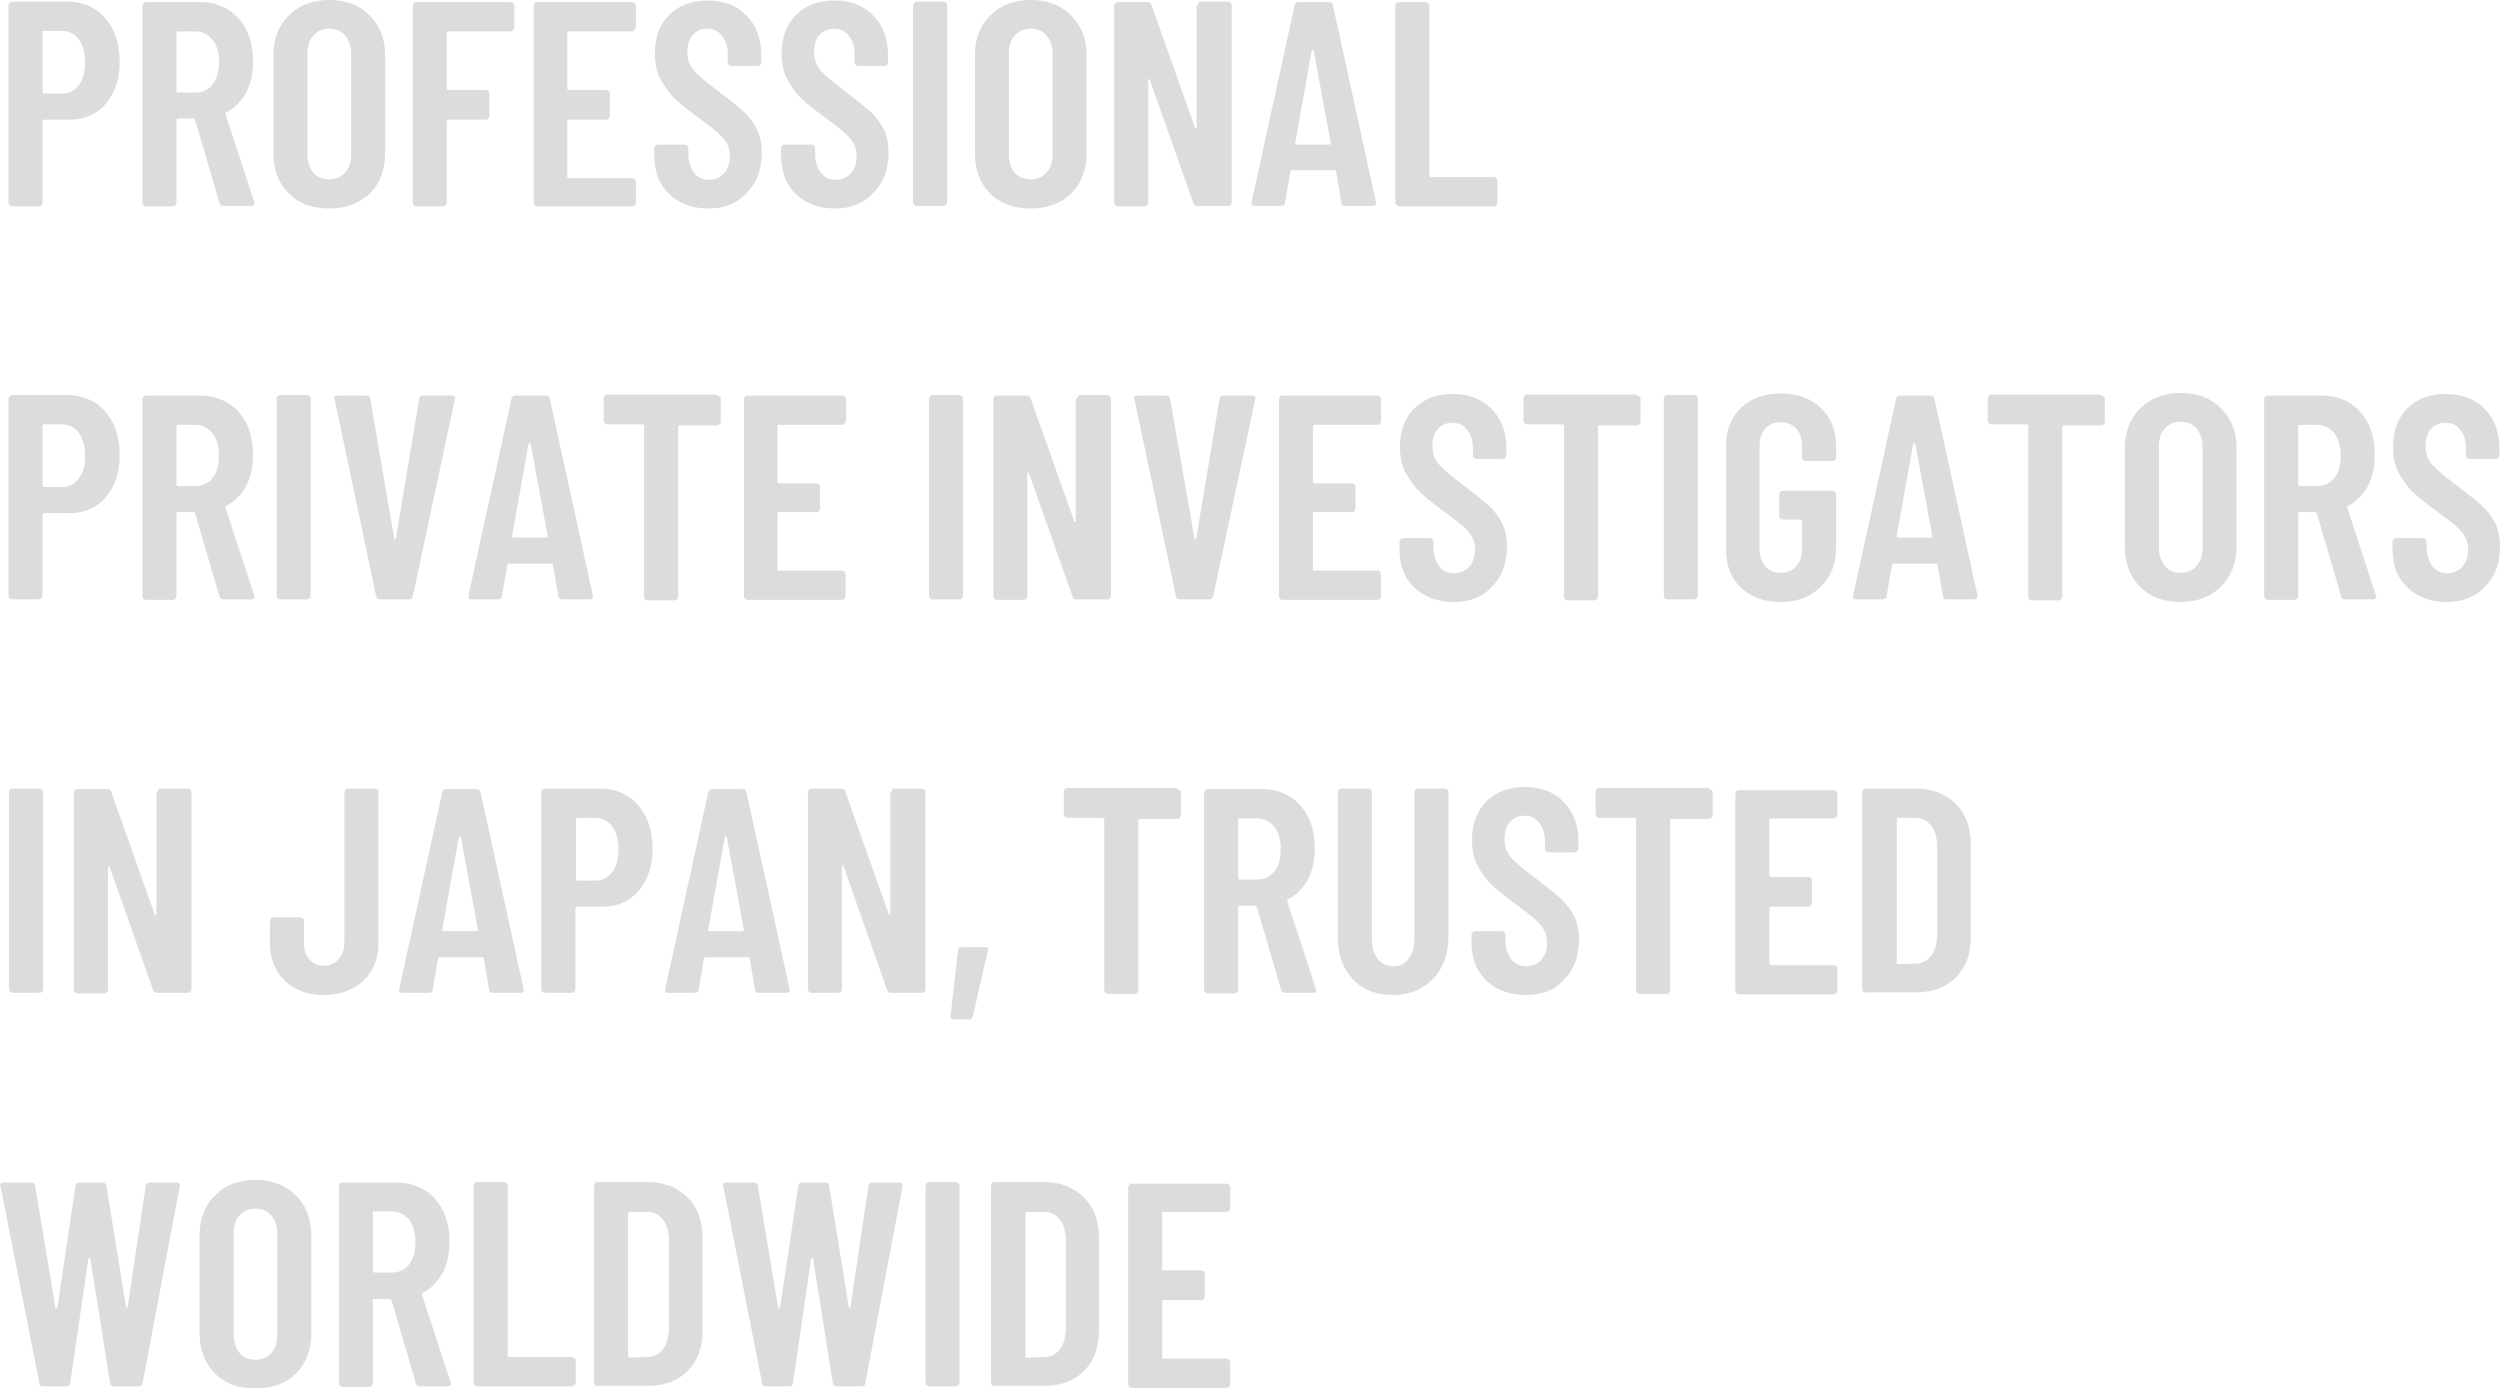<?xml version="1.0" encoding="UTF-8"?><svg id="_レイヤー_2" xmlns="http://www.w3.org/2000/svg" width="469.98" height="261.02" viewBox="0 0 469.98 261.02"><defs><style>.cls-1{fill:#dcdcdd;}</style></defs><g id="_レイヤー_1-2"><path class="cls-1" d="M12.7.3c1.9,0,3.6.5,5.1,1.4s2.6,2.3,3.5,4c.8,1.7,1.2,3.7,1.2,5.9,0,3.3-.9,5.9-2.6,7.9-1.7,2-4,3-6.9,3h-4.7c-.2,0-.3.1-.3.3v15.3c0,.2-.1.4-.2.5s-.3.2-.5.2H2.3c-.2,0-.3-.1-.5-.2-.1-.1-.2-.3-.2-.5V1c0-.2.1-.4.2-.5.1-.1.3-.2.5-.2h10.4ZM11.6,17.6c1.3,0,2.4-.5,3.2-1.6.8-1,1.2-2.4,1.2-4.2s-.4-3.3-1.2-4.4c-.8-1.1-1.9-1.6-3.2-1.6h-3.3c-.2,0-.3.1-.3.3v11.2c0,.2.1.3.3.3h3.3Z"/><path class="cls-1" d="M41.97,38.7c-.4,0-.6-.2-.7-.5l-4.6-15.7c-.1-.1-.2-.2-.3-.2h-2.9c-.2,0-.3.1-.3.3v15.5c0,.2-.1.4-.2.5s-.3.2-.5.2h-5c-.2,0-.4-.1-.5-.2s-.2-.3-.2-.5V1.1c0-.2.1-.3.2-.5s.3-.2.5-.2h10.3c1.9,0,3.6.5,5.1,1.4s2.6,2.2,3.5,3.9c.8,1.7,1.2,3.6,1.2,5.8s-.4,4.2-1.3,5.9c-.9,1.6-2.1,2.9-3.7,3.7-.1,0-.2.2-.2.3l5.4,16.5c0,.1.1.2.1.3,0,.3-.2.5-.6.5,0,0-5.3,0-5.3,0ZM33.47,5.9c-.2,0-.3.1-.3.3v10.9c0,.2.1.3.3.3h3.3c1.3,0,2.4-.5,3.2-1.5s1.2-2.4,1.2-4.2-.4-3.2-1.2-4.2-1.9-1.6-3.2-1.6c0,0-3.3,0-3.3,0Z"/><path class="cls-1" d="M61.91,39.2c-3.2,0-5.7-.9-7.6-2.8-1.9-1.9-2.9-4.4-2.9-7.6V10.4c0-3.1,1-5.7,2.9-7.5,1.9-1.9,4.4-2.9,7.6-2.9s5.7,1,7.6,2.9,2.9,4.4,2.9,7.5v18.4c0,3.1-1,5.7-2.9,7.6-2,1.8-4.5,2.8-7.6,2.8ZM61.91,33.7c1.2,0,2.2-.4,3-1.3s1.1-2,1.1-3.4V10.1c0-1.4-.4-2.5-1.1-3.4-.8-.9-1.8-1.3-3-1.3s-2.2.4-3,1.3c-.8.8-1.1,2-1.1,3.4v19c0,1.4.4,2.5,1.1,3.4.7.8,1.7,1.2,3,1.2Z"/><path class="cls-1" d="M96.69,5.2c0,.2-.1.3-.2.5-.1.1-.3.2-.5.2h-11.7c-.2,0-.3.1-.3.3v10.4c0,.2.1.3.3.3h7c.2,0,.3.1.5.2.1.1.2.3.2.5v4.2c0,.2-.1.3-.2.5-.1.1-.3.2-.5.2h-7c-.2,0-.3.1-.3.3v15.3c0,.2-.1.4-.2.5s-.3.2-.5.2h-5c-.2,0-.4-.1-.5-.2s-.2-.3-.2-.5V1.1c0-.2.1-.3.2-.5s.3-.2.5-.2h17.7c.2,0,.3.1.5.2.1.1.2.3.2.5,0,0,0,4.1,0,4.1Z"/><path class="cls-1" d="M119.44,5.2c0,.2-.1.3-.2.5-.1.1-.3.2-.5.2h-11.8c-.2,0-.3.1-.3.3v10.4c0,.2.1.3.3.3h7c.2,0,.3.1.5.2.2.1.2.3.2.5v4.2c0,.2-.1.3-.2.5s-.3.2-.5.2h-7c-.2,0-.3.1-.3.3v10.4c0,.2.1.3.3.3h11.9c.2,0,.3.1.5.2.1.1.2.3.2.5v3.9c0,.2-.1.4-.2.5s-.3.2-.5.2h-17.8c-.2,0-.4-.1-.5-.2s-.2-.3-.2-.5V1.1c0-.2.1-.3.2-.5s.3-.2.5-.2h17.8c.2,0,.3.1.5.2s.2.3.2.5v4.1h-.1Z"/><path class="cls-1" d="M133.21,39.2c-3,0-5.5-.9-7.4-2.7-1.9-1.8-2.8-4.2-2.8-7.2v-1.4c0-.2.1-.3.2-.5.1-.1.3-.2.5-.2h5c.2,0,.3.1.5.2.1.1.2.3.2.5v1.1c0,1.4.4,2.6,1.1,3.5s1.6,1.3,2.8,1.3c1.1,0,2-.4,2.8-1.2.7-.8,1.1-1.9,1.1-3.2,0-1-.2-1.8-.6-2.5s-1-1.3-1.7-2c-.7-.6-1.9-1.5-3.5-2.7-1.8-1.3-3.3-2.5-4.4-3.5s-2-2.3-2.8-3.7c-.8-1.4-1.1-3.1-1.1-5,0-3,.9-5.4,2.7-7.2,1.8-1.8,4.2-2.7,7.2-2.7s5.5.9,7.3,2.8c1.9,1.9,2.8,4.4,2.8,7.5v1.3c0,.2-.1.3-.2.5-.1.1-.3.2-.5.2h-4.9c-.2,0-.3-.1-.5-.2-.1-.1-.2-.3-.2-.5v-1.6c0-1.4-.4-2.6-1.1-3.4-.7-.9-1.6-1.3-2.8-1.3-1.1,0-2,.4-2.7,1.2s-1,1.9-1,3.2.4,2.4,1.1,3.3c.8.9,2.2,2.2,4.4,3.8,2.2,1.7,3.9,3,5,4s2,2.2,2.6,3.4c.6,1.2.9,2.7.9,4.4,0,3.1-.9,5.6-2.8,7.5-1.7,2-4.2,3-7.2,3Z"/><path class="cls-1" d="M157.04,39.2c-3,0-5.5-.9-7.4-2.7-1.9-1.8-2.8-4.2-2.8-7.2v-1.4c0-.2.1-.3.2-.5.1-.1.3-.2.5-.2h5c.2,0,.3.1.5.2.1.1.2.3.2.5v1.1c0,1.4.4,2.6,1.1,3.5s1.6,1.3,2.8,1.3c1.1,0,2-.4,2.8-1.2.7-.8,1.1-1.9,1.1-3.2,0-1-.2-1.8-.6-2.5s-1-1.3-1.7-2c-.7-.6-1.9-1.5-3.5-2.7-1.8-1.3-3.3-2.5-4.4-3.5s-2-2.3-2.8-3.7-1.1-3.1-1.1-5c0-3,.9-5.4,2.7-7.2,1.8-1.8,4.2-2.7,7.2-2.7s5.5.9,7.3,2.8c1.9,1.9,2.8,4.4,2.8,7.5v1.3c0,.2-.1.3-.2.5-.1.1-.3.2-.5.2h-4.9c-.2,0-.3-.1-.5-.2-.1-.1-.2-.3-.2-.5v-1.6c0-1.4-.4-2.6-1.1-3.4-.7-.9-1.6-1.3-2.8-1.3-1.1,0-2,.4-2.7,1.2s-1,1.9-1,3.2.4,2.4,1.1,3.3c.8.9,2.2,2.2,4.4,3.8,2.2,1.7,3.9,3,5,4s2,2.2,2.6,3.4c.6,1.2.9,2.7.9,4.4,0,3.1-.9,5.6-2.8,7.5-1.8,2-4.2,3-7.2,3Z"/><path class="cls-1" d="M172.36,38.7c-.2,0-.4-.1-.5-.2s-.2-.3-.2-.5V1c0-.2.1-.3.2-.5s.3-.2.5-.2h5c.2,0,.4.1.5.2s.2.3.2.5v37c0,.2-.1.4-.2.5s-.3.2-.5.2h-5Z"/><path class="cls-1" d="M193.77,39.2c-3.2,0-5.7-.9-7.6-2.8s-2.9-4.4-2.9-7.6V10.4c0-3.1,1-5.7,2.9-7.5,1.9-1.9,4.4-2.9,7.6-2.9s5.7,1,7.6,2.9,2.9,4.4,2.9,7.5v18.4c0,3.1-1,5.7-2.9,7.6-1.9,1.8-4.4,2.8-7.6,2.8ZM193.77,33.7c1.2,0,2.2-.4,3-1.3s1.1-2,1.1-3.4V10.1c0-1.4-.4-2.5-1.1-3.4-.8-.9-1.8-1.3-3-1.3s-2.2.4-3,1.3c-.8.8-1.1,2-1.1,3.4v19c0,1.4.4,2.5,1.1,3.4.8.8,1.8,1.2,3,1.2Z"/><path class="cls-1" d="M225.15,1c0-.2.1-.3.2-.5s.3-.2.5-.2h5c.2,0,.4.1.5.2s.2.3.2.5v37c0,.2-.1.4-.2.5s-.3.2-.5.2h-5.8c-.4,0-.6-.2-.7-.5l-8.2-23.2c0-.1-.1-.2-.2-.1-.1,0-.1.1-.1.2v23c0,.2-.1.4-.2.5s-.3.2-.5.2h-5c-.2,0-.4-.1-.5-.2s-.2-.3-.2-.5V1.1c0-.2.1-.3.2-.5s.3-.2.5-.2h5.6c.4,0,.6.2.7.5l8.2,23.1c0,.1.1.2.2.1.1,0,.1-.1.1-.2V1h.2Z"/><path class="cls-1" d="M252.88,38.7c-.4,0-.7-.2-.7-.6l-1-5.8c0-.2-.1-.3-.3-.3h-8c-.2,0-.3.1-.3.3l-1,5.8c0,.4-.3.6-.7.6h-5c-.5,0-.7-.2-.6-.7L243.38,1c.1-.4.3-.6.7-.6h5.8c.4,0,.6.2.7.6l8.1,37v.2c0,.3-.2.5-.6.5h-5.2ZM243.48,26.9c0,.2.1.3.3.3h6.1c.2,0,.3-.1.3-.3l-3.2-17.3c0-.1-.1-.2-.2-.2s-.1.1-.2.2l-3.1,17.3Z"/><path class="cls-1" d="M263.01,38.7c-.2,0-.4-.1-.5-.2s-.2-.2-.2-.4V1.1c0-.2.1-.3.2-.5s.3-.2.5-.2h5c.2,0,.4.1.5.2s.2.3.2.5v31.9c0,.2.1.3.3.3h11.8c.2,0,.3.1.5.2.1.1.2.3.2.5v4.1c0,.2-.1.4-.2.5s-.3.2-.5.2h-17.8v-.1Z"/><path class="cls-1" d="M12.7,74.27c1.9,0,3.6.5,5.1,1.4s2.6,2.3,3.5,4c.8,1.7,1.2,3.7,1.2,5.9,0,3.3-.9,5.9-2.6,7.9-1.7,2-4,3-6.9,3h-4.7c-.2,0-.3.1-.3.3v15.2c0,.2-.1.4-.2.5s-.3.2-.5.2H2.3c-.2,0-.3-.1-.5-.2-.1-.1-.2-.3-.2-.5v-37c0-.2.1-.4.2-.5.1-.1.3-.2.5-.2,0,0,10.4,0,10.4,0ZM11.6,91.57c1.3,0,2.4-.5,3.2-1.6.8-1,1.2-2.4,1.2-4.2s-.4-3.3-1.2-4.4-1.9-1.6-3.2-1.6h-3.3c-.2,0-.3.1-.3.3v11.2c0,.2.1.3.3.3,0,0,3.3,0,3.3,0Z"/><path class="cls-1" d="M41.97,112.67c-.4,0-.6-.2-.7-.5l-4.6-15.7c-.1-.1-.2-.2-.3-.2h-2.9c-.2,0-.3.1-.3.3v15.5c0,.2-.1.4-.2.5s-.3.2-.5.2h-5c-.2,0-.4-.1-.5-.2s-.2-.3-.2-.5v-37c0-.2.1-.3.2-.5s.3-.2.5-.2h10.3c1.9,0,3.6.5,5.1,1.4s2.6,2.2,3.5,3.9c.8,1.7,1.2,3.6,1.2,5.8s-.4,4.2-1.3,5.9c-.9,1.6-2.1,2.9-3.7,3.7-.1,0-.2.2-.2.3l5.4,16.5c0,.1.1.2.1.3,0,.3-.2.5-.6.5h-5.3ZM33.47,79.87c-.2,0-.3.1-.3.3v10.9c0,.2.1.3.3.3h3.3c1.3,0,2.4-.5,3.2-1.5s1.2-2.4,1.2-4.2-.4-3.2-1.2-4.2-1.9-1.6-3.2-1.6h-3.3Z"/><path class="cls-1" d="M52.71,112.67c-.2,0-.4-.1-.5-.2s-.2-.3-.2-.5v-37c0-.2.1-.3.2-.5s.3-.2.5-.2h5c.2,0,.4.1.5.2s.2.3.2.5v37c0,.2-.1.4-.2.5s-.3.2-.5.2h-5Z"/><path class="cls-1" d="M71.41,112.67c-.4,0-.6-.2-.7-.6l-7.8-37-.1-.2c0-.3.2-.5.6-.5h5.5c.4,0,.7.2.7.6l4.5,26.3c0,.1.1.2.1.2.1,0,.1-.1.2-.2l4.4-26.3c0-.4.3-.6.7-.6h5.4c.5,0,.7.2.6.7l-7.9,37c-.1.4-.3.6-.7.6,0,0-5.5,0-5.5,0Z"/><path class="cls-1" d="M105.66,112.67c-.4,0-.7-.2-.7-.6l-1-5.8c0-.2-.1-.3-.3-.3h-8c-.2,0-.3.1-.3.3l-1,5.8c0,.4-.3.6-.7.6h-5c-.5,0-.7-.2-.6-.7l8.1-37c.1-.4.3-.6.7-.6h5.8c.4,0,.6.2.7.6l8.1,37v.2c0,.3-.2.5-.6.5h-5.2ZM96.26,100.77c0,.2.1.3.3.3h6.1c.2,0,.3-.1.3-.3l-3.2-17.3c0-.1-.1-.2-.2-.2s-.1.1-.2.2l-3.1,17.3Z"/><path class="cls-1" d="M134.79,74.37c.2,0,.3.1.5.2s.2.3.2.5v4.2c0,.2-.1.3-.2.5-.1.1-.3.2-.5.2h-7c-.2,0-.3.1-.3.3v31.9c0,.2-.1.4-.2.5s-.3.2-.5.2h-5c-.2,0-.3-.1-.5-.2s-.2-.3-.2-.5v-32.1c0-.2-.1-.3-.3-.3h-6.6c-.2,0-.3-.1-.5-.2-.1-.1-.2-.3-.2-.5v-4.2c0-.2.1-.3.2-.5s.3-.2.5-.2h20.6v.2Z"/><path class="cls-1" d="M158.96,79.17c0,.2-.1.3-.2.5-.1.1-.3.2-.5.2h-11.8c-.2,0-.3.1-.3.3v10.4c0,.2.1.3.3.3h7c.2,0,.3.1.5.2s.2.3.2.5v4c0,.2-.1.3-.2.5s-.3.2-.5.2h-7c-.2,0-.3.1-.3.3v10.4c0,.2.1.3.3.3h11.8c.2,0,.3.1.5.2.1.1.2.3.2.5v4.1c0,.2-.1.4-.2.5s-.3.2-.5.2h-17.7c-.2,0-.4-.1-.5-.2s-.2-.3-.2-.5v-37c0-.2.1-.3.2-.5s.3-.2.5-.2h17.8c.2,0,.3.1.5.2s.2.3.2.5v4.1h-.1Z"/><path class="cls-1" d="M175.34,112.67c-.2,0-.4-.1-.5-.2s-.2-.3-.2-.5v-37c0-.2.1-.3.2-.5s.3-.2.5-.2h5c.2,0,.4.1.5.2s.2.3.2.5v37c0,.2-.1.4-.2.5s-.3.2-.5.2h-5Z"/><path class="cls-1" d="M202.44,74.97c0-.2.1-.3.2-.5s.3-.2.5-.2h5c.2,0,.4.1.5.2s.2.3.2.5v37c0,.2-.1.4-.2.5s-.3.2-.5.2h-5.8c-.4,0-.6-.2-.7-.5l-8.2-23.2c0-.1-.1-.2-.2-.1-.1,0-.1.1-.1.2v23c0,.2-.1.4-.2.5s-.3.2-.5.2h-5c-.2,0-.4-.1-.5-.2s-.2-.3-.2-.5v-37c0-.2.1-.3.2-.5s.3-.2.5-.2h5.6c.4,0,.6.2.7.5l8.2,23.1c0,.1.1.2.2.1.1,0,.1-.1.1-.2v-22.9h.2Z"/><path class="cls-1" d="M221.77,112.67c-.4,0-.6-.2-.7-.6l-7.8-37-.1-.2c0-.3.2-.5.6-.5h5.5c.4,0,.7.2.7.6l4.6,26.3c0,.1.1.2.1.2.1,0,.1-.1.2-.2l4.4-26.3c0-.4.3-.6.7-.6h5.4c.5,0,.7.2.6.7l-7.9,37c-.1.4-.3.6-.7.6,0,0-5.6,0-5.6,0Z"/><path class="cls-1" d="M259.62,79.17c0,.2-.1.3-.2.5-.1.1-.3.2-.5.2h-11.8c-.2,0-.3.1-.3.3v10.4c0,.2.1.3.3.3h7c.2,0,.3.1.5.2s.2.3.2.5v4c0,.2-.1.3-.2.5s-.3.2-.5.2h-7c-.2,0-.3.1-.3.3v10.4c0,.2.1.3.3.3h11.8c.2,0,.3.1.5.2.1.1.2.3.2.5v4.1c0,.2-.1.4-.2.5s-.3.2-.5.2h-17.8c-.2,0-.4-.1-.5-.2s-.2-.3-.2-.5v-37c0-.2.1-.3.2-.5s.3-.2.5-.2h17.8c.2,0,.3.1.5.2s.2.3.2.5v4.1Z"/><path class="cls-1" d="M273.29,113.17c-3,0-5.5-.9-7.4-2.7-1.9-1.8-2.8-4.2-2.8-7.2v-1.4c0-.2.1-.3.2-.5.1-.1.3-.2.5-.2h5c.2,0,.3.1.5.2.1.1.2.3.2.5v1.1c0,1.4.4,2.6,1.1,3.5s1.6,1.3,2.8,1.3c1.1,0,2-.4,2.8-1.2.7-.8,1.1-1.9,1.1-3.2,0-1-.2-1.8-.6-2.5s-1-1.3-1.7-2c-.7-.6-1.9-1.5-3.5-2.7-1.8-1.3-3.3-2.5-4.4-3.5s-2-2.3-2.8-3.7c-.8-1.4-1.1-3.1-1.1-5,0-3,.9-5.4,2.7-7.2s4.2-2.7,7.2-2.7,5.5.9,7.3,2.8c1.9,1.9,2.8,4.4,2.8,7.5v1.2c0,.2-.1.3-.2.5-.1.1-.3.2-.5.2h-4.9c-.2,0-.3-.1-.5-.2-.1-.1-.2-.3-.2-.5v-1.4c0-1.4-.4-2.6-1.1-3.4-.7-.9-1.6-1.3-2.8-1.3-1.1,0-2,.4-2.7,1.2-.7.8-1,1.9-1,3.2s.4,2.4,1.1,3.3c.8.9,2.2,2.2,4.4,3.8,2.2,1.7,3.9,3,5,4s2,2.2,2.6,3.4c.6,1.2.9,2.7.9,4.4,0,3.1-.9,5.6-2.8,7.5-1.7,1.9-4.1,2.9-7.2,2.9Z"/><path class="cls-1" d="M307.71,74.37c.2,0,.3.1.5.2s.2.3.2.5v4.2c0,.2-.1.3-.2.5-.1.1-.3.2-.5.2h-7c-.2,0-.3.1-.3.3v31.9c0,.2-.1.4-.2.5s-.3.2-.5.2h-5c-.2,0-.3-.1-.5-.2s-.2-.3-.2-.5v-32.1c0-.2-.1-.3-.3-.3h-6.6c-.2,0-.3-.1-.5-.2-.1-.1-.2-.3-.2-.5v-4.2c0-.2.1-.3.2-.5s.3-.2.5-.2h20.6v.2Z"/><path class="cls-1" d="M313.48,112.67c-.2,0-.4-.1-.5-.2s-.2-.3-.2-.5v-37c0-.2.1-.3.2-.5s.3-.2.5-.2h5c.2,0,.4.1.5.2s.2.3.2.5v37c0,.2-.1.4-.2.5s-.3.2-.5.2h-5Z"/><path class="cls-1" d="M334.78,113.17c-3.1,0-5.6-.9-7.5-2.7-1.9-1.8-2.8-4.2-2.8-7.2v-19.4c0-3,.9-5.4,2.8-7.2,1.9-1.8,4.4-2.7,7.5-2.7s5.6.9,7.5,2.7c1.9,1.8,2.9,4.2,2.9,7.2v2.1c0,.2-.1.3-.2.5s-.3.2-.5.2h-5c-.2,0-.3-.1-.5-.2-.1-.1-.2-.3-.2-.5v-2.2c0-1.3-.4-2.4-1.1-3.2-.8-.8-1.7-1.2-2.9-1.2s-2.2.4-2.9,1.2c-.7.8-1.1,1.8-1.1,3.2v19.5c0,1.3.4,2.4,1.1,3.2.7.8,1.7,1.2,2.9,1.2s2.2-.4,2.9-1.2c.7-.8,1.1-1.9,1.1-3.2v-5.3c0-.2-.1-.3-.3-.3h-3.3c-.2,0-.3-.1-.5-.2-.1-.1-.2-.3-.2-.5v-4c0-.2.1-.3.2-.5.1-.1.3-.2.5-.2h9.3c.2,0,.3.1.5.2.1.1.2.3.2.5v10.1c0,3-1,5.4-2.9,7.2-1.9,2-4.5,2.9-7.5,2.9Z"/><path class="cls-1" d="M365.96,112.67c-.4,0-.7-.2-.7-.6l-1-5.8c0-.2-.1-.3-.3-.3h-8c-.2,0-.3.1-.3.3l-1,5.8c0,.4-.3.6-.7.6h-5c-.5,0-.7-.2-.6-.7l8.1-37c.1-.4.3-.6.7-.6h5.8c.4,0,.6.2.7.6l8.1,37v.2c0,.3-.2.5-.6.5h-5.2ZM356.56,100.77c0,.2.1.3.3.3h6.1c.2,0,.3-.1.3-.3l-3.2-17.3c0-.1-.1-.2-.2-.2s-.1.1-.2.2l-3.1,17.3Z"/><path class="cls-1" d="M394.99,74.37c.2,0,.3.1.5.2s.2.3.2.5v4.2c0,.2-.1.3-.2.5-.1.1-.3.2-.5.2h-7c-.2,0-.3.1-.3.3v31.9c0,.2-.1.4-.2.5-.1.1-.3.2-.5.2h-5c-.2,0-.3-.1-.5-.2s-.2-.3-.2-.5v-32.1c0-.2-.1-.3-.3-.3h-6.6c-.2,0-.3-.1-.5-.2-.1-.1-.2-.3-.2-.5v-4.2c0-.2.1-.3.2-.5s.3-.2.5-.2h20.6v.2Z"/><path class="cls-1" d="M409.96,113.17c-3.2,0-5.7-.9-7.6-2.8-1.9-1.9-2.9-4.4-2.9-7.6v-18.5c0-3.1,1-5.7,2.9-7.5,1.9-1.9,4.4-2.9,7.6-2.9s5.7,1,7.6,2.9c1.9,1.9,2.9,4.4,2.9,7.5v18.4c0,3.1-1,5.7-2.9,7.6-2,1.9-4.5,2.9-7.6,2.9ZM409.96,107.67c1.2,0,2.2-.4,3-1.3s1.1-2,1.1-3.4v-19c0-1.4-.4-2.5-1.1-3.4-.8-.9-1.8-1.3-3-1.3s-2.2.4-3,1.3c-.8.8-1.1,2-1.1,3.4v19c0,1.4.4,2.5,1.1,3.4.7.9,1.7,1.3,3,1.3Z"/><path class="cls-1" d="M440.84,112.67c-.4,0-.6-.2-.7-.5l-4.6-15.7c-.1-.1-.2-.2-.3-.2h-2.9c-.2,0-.3.1-.3.3v15.5c0,.2-.1.4-.2.5s-.3.2-.5.2h-5c-.2,0-.4-.1-.5-.2s-.2-.3-.2-.5v-37c0-.2.1-.3.2-.5s.3-.2.5-.2h10.3c1.9,0,3.6.5,5.1,1.4s2.6,2.2,3.5,3.9c.8,1.7,1.2,3.6,1.2,5.8s-.4,4.2-1.3,5.9c-.9,1.6-2.1,2.9-3.7,3.7-.1,0-.2.2-.2.3l5.4,16.5c0,.1.1.2.1.3,0,.3-.2.5-.6.5h-5.3ZM432.34,79.87c-.2,0-.3.1-.3.3v10.9c0,.2.1.3.3.3h3.3c1.3,0,2.4-.5,3.2-1.5s1.2-2.4,1.2-4.2-.4-3.2-1.2-4.2-1.9-1.6-3.2-1.6h-3.3Z"/><path class="cls-1" d="M459.98,113.17c-3,0-5.5-.9-7.4-2.7-1.9-1.8-2.8-4.2-2.8-7.2v-1.4c0-.2.1-.3.2-.5.1-.1.3-.2.5-.2h5c.2,0,.3.1.5.2.1.1.2.3.2.5v1.1c0,1.4.4,2.6,1.1,3.5.7.9,1.6,1.3,2.8,1.3,1.1,0,2-.4,2.8-1.2.7-.8,1.1-1.9,1.1-3.2,0-1-.2-1.8-.6-2.5-.4-.7-1-1.3-1.7-2-.7-.6-1.9-1.5-3.5-2.7-1.8-1.3-3.3-2.5-4.4-3.5-1.1-1-2-2.3-2.8-3.7-.8-1.4-1.1-3.1-1.1-5,0-3,.9-5.4,2.7-7.2,1.8-1.8,4.2-2.7,7.2-2.7s5.5.9,7.3,2.8c1.9,1.9,2.8,4.4,2.8,7.5v1.2c0,.2-.1.3-.2.5-.1.1-.3.2-.5.2h-4.9c-.2,0-.3-.1-.5-.2-.1-.1-.2-.3-.2-.5v-1.4c0-1.4-.4-2.6-1.1-3.4-.7-.9-1.6-1.3-2.8-1.3-1.1,0-2,.4-2.7,1.2-.7.8-1,1.9-1,3.2s.4,2.4,1.1,3.3c.8.9,2.2,2.2,4.4,3.8,2.2,1.7,3.9,3,5,4s2,2.2,2.6,3.4c.6,1.2.9,2.7.9,4.4,0,3.1-.9,5.6-2.8,7.5-1.7,1.9-4.2,2.9-7.2,2.9Z"/><path class="cls-1" d="M2.4,186.65c-.2,0-.4-.1-.5-.2s-.2-.3-.2-.5v-37c0-.2.1-.3.2-.5s.3-.2.5-.2h5c.2,0,.4.1.5.2s.2.3.2.5v37c0,.2-.1.4-.2.5s-.3.2-.5.2H2.4Z"/><path class="cls-1" d="M29.6,148.95c0-.2.1-.3.2-.5s.3-.2.5-.2h5c.2,0,.4.1.5.2s.2.3.2.5v37c0,.2-.1.4-.2.5s-.3.2-.5.2h-5.8c-.4,0-.6-.2-.7-.5l-8.2-23.2c0-.1-.1-.2-.2-.1-.1,0-.1.1-.1.2v23c0,.2-.1.4-.2.5s-.3.2-.5.2h-5c-.2,0-.4-.1-.5-.2s-.2-.3-.2-.5v-37c0-.2.1-.3.2-.5s.3-.2.5-.2h5.6c.4,0,.6.2.7.5l8.2,23.1c0,.1.1.2.2.1.1,0,.1-.1.1-.2v-22.9h.2Z"/><path class="cls-1" d="M60.84,187.05c-3,0-5.5-.9-7.3-2.7-1.9-1.8-2.8-4.2-2.8-7.2v-4c0-.2.1-.4.2-.5s.3-.2.5-.2h5c.2,0,.3.1.5.2.1.1.2.3.2.5v4.1c0,1.3.3,2.3,1,3.1.7.8,1.6,1.2,2.7,1.2s2.1-.4,2.8-1.2c.7-.8,1.1-1.8,1.1-3.1v-28.3c0-.2.1-.3.2-.5s.3-.2.5-.2h5c.2,0,.3.1.5.2s.2.3.2.5v28.2c0,3-.9,5.4-2.8,7.2-2,1.8-4.4,2.7-7.5,2.7Z"/><path class="cls-1" d="M92.64,186.65c-.4,0-.7-.2-.7-.6l-1-5.8c0-.2-.1-.3-.3-.3h-8c-.2,0-.3.1-.3.3l-1,5.8c0,.4-.3.6-.7.6h-5c-.5,0-.7-.2-.6-.7l8.1-37c.1-.4.3-.6.7-.6h5.8c.4,0,.6.2.7.6l8.1,37v.2c0,.3-.2.5-.6.5h-5.2ZM83.14,174.75c0,.2.1.3.3.3h6.1c.2,0,.3-.1.3-.3l-3.2-17.3c0-.1-.1-.2-.2-.2s-.1.1-.2.2l-3.1,17.3Z"/><path class="cls-1" d="M112.87,148.25c1.9,0,3.6.5,5.1,1.4s2.6,2.3,3.5,4c.8,1.7,1.2,3.7,1.2,5.9,0,3.3-.9,5.9-2.6,7.9s-4,3-6.9,3h-4.7c-.2,0-.3.1-.3.3v15.2c0,.2-.1.4-.2.5s-.3.2-.5.2h-5c-.2,0-.3-.1-.5-.2-.1-.1-.2-.3-.2-.5v-37c0-.2.1-.4.2-.5.1-.1.3-.2.5-.2,0,0,10.4,0,10.4,0ZM111.87,165.55c1.3,0,2.4-.5,3.2-1.6.8-1,1.2-2.4,1.2-4.2s-.4-3.3-1.2-4.4c-.8-1.1-1.9-1.6-3.2-1.6h-3.3c-.2,0-.3.1-.3.3v11.2c0,.2.1.3.3.3,0,0,3.3,0,3.3,0Z"/><path class="cls-1" d="M142.64,186.65c-.4,0-.7-.2-.7-.6l-1-5.8c0-.2-.1-.3-.3-.3h-8c-.2,0-.3.1-.3.3l-1,5.8c0,.4-.3.6-.7.6h-5c-.5,0-.7-.2-.6-.7l8.1-37c.1-.4.3-.6.7-.6h5.8c.4,0,.6.2.7.6l8.1,37v.2c0,.3-.2.5-.6.5h-5.2ZM133.14,174.75c0,.2.1.3.3.3h6.1c.2,0,.3-.1.3-.3l-3.2-17.3c0-.1-.1-.2-.2-.2s-.1.1-.2.2l-3.1,17.3Z"/><path class="cls-1" d="M167.58,148.95c0-.2.1-.3.2-.5s.3-.2.5-.2h5c.2,0,.4.1.5.2s.2.3.2.5v37c0,.2-.1.4-.2.5s-.3.2-.5.2h-5.8c-.4,0-.6-.2-.7-.5l-8.2-23.3c0-.1-.1-.2-.2-.1-.1,0-.1.1-.1.2v23c0,.2-.1.4-.2.5s-.3.2-.5.2h-5c-.2,0-.4-.1-.5-.2s-.2-.3-.2-.5v-37c0-.2.1-.3.2-.5s.3-.2.5-.2h5.6c.4,0,.6.2.7.5l8.2,23.1c0,.1.1.2.2.1.1,0,.1-.1.1-.2v-22.8h.2Z"/><path class="cls-1" d="M179.3,191.65c-.2,0-.4-.1-.5-.2s-.2-.3-.1-.5l1.4-12.3c0-.4.3-.6.7-.6h4.4c.5,0,.7.2.5.7l-2.8,12.3c-.1.4-.3.6-.7.6h-2.9Z"/><path class="cls-1" d="M221.29,148.35c.2,0,.3.1.5.2s.2.3.2.5v4.2c0,.2-.1.3-.2.5-.1.1-.3.2-.5.2h-7c-.2,0-.3.1-.3.3v31.9c0,.2-.1.4-.2.5s-.3.2-.5.2h-5c-.2,0-.3-.1-.5-.2s-.2-.3-.2-.5v-32.1c0-.2-.1-.3-.3-.3h-6.6c-.2,0-.3-.1-.5-.2-.1-.1-.2-.3-.2-.5v-4.2c0-.2.1-.3.2-.5s.3-.2.5-.2h20.6v.2Z"/><path class="cls-1" d="M241.56,186.65c-.4,0-.6-.2-.7-.5l-4.6-15.7c-.1-.1-.2-.2-.3-.2h-2.9c-.2,0-.3.1-.3.3v15.5c0,.2-.1.4-.2.5s-.3.2-.5.2h-5c-.2,0-.4-.1-.5-.2s-.2-.3-.2-.5v-37c0-.2.1-.3.2-.5s.3-.2.5-.2h10.3c1.9,0,3.6.5,5.1,1.4s2.6,2.2,3.5,3.9c.8,1.7,1.2,3.6,1.2,5.8s-.4,4.2-1.3,5.9c-.9,1.6-2.1,2.9-3.7,3.7-.1,0-.2.2-.2.3l5.4,16.5c0,.1.1.2.1.3,0,.3-.2.5-.6.5h-5.3ZM233.06,153.85c-.2,0-.3.1-.3.3v10.9c0,.2.1.3.3.3h3.3c1.3,0,2.4-.5,3.2-1.5.8-1,1.2-2.4,1.2-4.2s-.4-3.2-1.2-4.2c-.8-1-1.9-1.6-3.2-1.6h-3.3Z"/><path class="cls-1" d="M261.8,187.05c-3.1,0-5.7-1-7.5-3-1.9-2-2.8-4.7-2.8-8v-27.1c0-.2.1-.3.2-.5.1-.1.3-.2.5-.2h5c.2,0,.3.1.5.2s.2.3.2.5v27.7c0,1.5.4,2.6,1.1,3.6.7.9,1.7,1.4,2.9,1.4s2.2-.4,2.9-1.4c.7-.9,1.1-2.1,1.1-3.6v-27.7c0-.2.1-.3.2-.5.1-.1.3-.2.5-.2h5c.2,0,.3.1.5.2s.2.3.2.5v27.1c0,3.3-1,6-2.9,8-2,2-4.5,3-7.6,3Z"/><path class="cls-1" d="M286.83,187.05c-3,0-5.5-.9-7.4-2.7-1.9-1.8-2.8-4.2-2.8-7.2v-1.4c0-.2.1-.3.2-.5.1-.1.3-.2.5-.2h5c.2,0,.3.1.5.2.1.1.2.3.2.5v1.1c0,1.4.4,2.6,1.1,3.5s1.6,1.3,2.8,1.3c1.1,0,2-.4,2.8-1.2.7-.8,1.1-1.9,1.1-3.2,0-1-.2-1.8-.6-2.5s-1-1.3-1.7-2c-.7-.6-1.9-1.5-3.5-2.7-1.8-1.3-3.3-2.5-4.4-3.5s-2-2.3-2.8-3.7c-.8-1.4-1.1-3.1-1.1-5,0-3,.9-5.4,2.7-7.2s4.2-2.7,7.2-2.7,5.5.9,7.3,2.8c1.9,1.9,2.8,4.4,2.8,7.5v1.3c0,.2-.1.3-.2.5-.1.1-.3.2-.5.2h-4.9c-.2,0-.3-.1-.5-.2-.1-.1-.2-.3-.2-.5v-1.5c0-1.4-.4-2.6-1.1-3.4-.7-.9-1.6-1.3-2.8-1.3-1.1,0-2,.4-2.7,1.2-.7.8-1,1.9-1,3.2s.4,2.4,1.1,3.3c.8.9,2.2,2.2,4.4,3.8,2.2,1.7,3.9,3,5,4s2,2.2,2.6,3.4c.6,1.2.9,2.7.9,4.4,0,3.1-.9,5.6-2.8,7.5-1.7,2-4.1,2.9-7.2,2.9Z"/><path class="cls-1" d="M321.26,148.35c.2,0,.3.1.5.2s.2.3.2.5v4.2c0,.2-.1.3-.2.5-.1.1-.3.2-.5.2h-7c-.2,0-.3.1-.3.3v31.9c0,.2-.1.4-.2.5s-.3.2-.5.2h-5c-.2,0-.3-.1-.5-.2s-.2-.3-.2-.5v-32.1c0-.2-.1-.3-.3-.3h-6.6c-.2,0-.3-.1-.5-.2-.1-.1-.2-.3-.2-.5v-4.2c0-.2.1-.3.2-.5s.3-.2.5-.2h20.6v.2Z"/><path class="cls-1" d="M345.43,153.15c0,.2-.1.3-.2.5-.1.1-.3.2-.5.2h-11.8c-.2,0-.3.1-.3.3v10.4c0,.2.1.3.3.3h7c.2,0,.3.1.5.2s.2.3.2.5v4.2c0,.2-.1.3-.2.5s-.3.2-.5.2h-7c-.2,0-.3.1-.3.3v10.4c0,.2.1.3.3.3h11.8c.2,0,.3.1.5.2.1.1.2.3.2.5v4.1c0,.2-.1.4-.2.5s-.3.2-.5.2h-17.8c-.2,0-.4-.1-.5-.2s-.2-.3-.2-.5v-37c0-.2.1-.3.2-.5s.3-.2.5-.2h17.8c.2,0,.3.1.5.2s.2.3.2.5v3.9Z"/><path class="cls-1" d="M350.79,186.65c-.2,0-.4-.1-.5-.2s-.2-.3-.2-.5v-37c0-.2.1-.3.2-.5s.3-.2.5-.2h9.4c3.1,0,5.6,1,7.5,2.9s2.8,4.4,2.8,7.6v17.4c0,3.2-.9,5.7-2.8,7.6-1.9,1.9-4.4,2.8-7.5,2.8h-9.4v.1ZM356.49,180.95c0,.2.1.3.3.3l3.3-.1c1.2,0,2.2-.5,2.9-1.4.8-1,1.1-2.3,1.2-3.9v-16.7c0-1.6-.4-2.9-1.1-3.9-.8-1-1.8-1.5-3-1.5h-3.2c-.2,0-.3.1-.3.3v26.9h-.1Z"/><path class="cls-1" d="M8.1,260.62c-.4,0-.7-.2-.7-.6L.1,223.02l-.1-.2c0-.3.2-.5.6-.5h5.3c.4,0,.7.2.7.6l3.8,22.8c0,.1.1.2.2.2s.1-.1.2-.2l3.4-22.8c0-.4.3-.6.7-.6h4.4c.4,0,.7.2.7.6l3.7,22.8c0,.1.1.2.1.2.1,0,.1-.1.2-.2l3.4-22.8c0-.4.3-.6.7-.6h5.1c.5,0,.7.2.6.7l-7,37c0,.4-.3.6-.7.6h-4.7c-.4,0-.7-.2-.7-.6l-3.7-23.3c0-.2-.1-.2-.2-.2s-.1.1-.2.2l-3.4,23.3c0,.4-.3.6-.7.6h-4.4Z"/><path class="cls-1" d="M48.02,261.02c-3.2,0-5.7-.9-7.6-2.8-1.9-1.9-2.9-4.4-2.9-7.6v-18.4c0-3.1,1-5.7,2.9-7.5,1.9-1.9,4.4-2.9,7.6-2.9s5.7,1,7.6,2.9c1.9,1.9,2.9,4.4,2.9,7.5v18.4c0,3.1-1,5.7-2.9,7.6-1.9,1.9-4.5,2.8-7.6,2.8ZM48.02,255.62c1.2,0,2.2-.4,3-1.3.8-.9,1.1-2,1.1-3.4v-19c0-1.4-.4-2.5-1.1-3.4-.8-.9-1.8-1.3-3-1.3s-2.2.4-3,1.3c-.8.8-1.1,2-1.1,3.4v19c0,1.4.4,2.5,1.1,3.4.7.8,1.7,1.3,3,1.3Z"/><path class="cls-1" d="M78.9,260.62c-.4,0-.6-.2-.7-.5l-4.6-15.7c-.1-.1-.2-.2-.3-.2h-2.9c-.2,0-.3.1-.3.3v15.5c0,.2-.1.4-.2.5s-.3.2-.5.2h-5c-.2,0-.4-.1-.5-.2s-.2-.3-.2-.5v-37c0-.2.1-.3.2-.5s.3-.2.5-.2h10.3c1.9,0,3.6.5,5.1,1.4,1.5.9,2.6,2.2,3.5,3.9.8,1.7,1.2,3.6,1.2,5.8s-.4,4.2-1.3,5.9c-.9,1.6-2.1,2.9-3.7,3.7-.1,0-.2.2-.2.3l5.4,16.5c0,.1.1.2.1.3,0,.3-.2.5-.6.5h-5.3ZM70.4,227.72c-.2,0-.3.1-.3.3v10.9c0,.2.1.3.3.3h3.3c1.3,0,2.4-.5,3.2-1.5s1.2-2.4,1.2-4.2-.4-3.2-1.2-4.2-1.9-1.6-3.2-1.6h-3.3Z"/><path class="cls-1" d="M89.74,260.62c-.2,0-.4-.1-.5-.2s-.2-.3-.2-.5v-37c0-.2.1-.3.2-.5s.3-.2.5-.2h5c.2,0,.4.1.5.2s.2.3.2.5v31.9c0,.2.1.3.3.3h11.8c.2,0,.3.1.5.2.1.1.2.3.2.5v4.1c0,.2-.1.4-.2.5s-.3.2-.5.2h-17.8Z"/><path class="cls-1" d="M112.38,260.62c-.2,0-.4-.1-.5-.2s-.2-.3-.2-.5v-37c0-.2.1-.3.2-.5s.3-.2.5-.2h9.4c3.1,0,5.6,1,7.5,2.9s2.8,4.4,2.8,7.6v17.4c0,3.2-.9,5.7-2.8,7.6-1.9,1.9-4.4,2.8-7.5,2.8h-9.4v.1ZM118.08,254.92c0,.2.1.3.3.3l3.3-.1c1.2,0,2.2-.5,2.9-1.4.8-1,1.1-2.3,1.2-3.9v-16.6c0-1.6-.4-2.9-1.1-3.9-.8-1-1.8-1.5-3-1.5h-3.3c-.2,0-.3.1-.3.3v26.8Z"/><path class="cls-1" d="M143.97,260.62c-.4,0-.7-.2-.7-.6l-7.3-37-.1-.2c0-.3.2-.5.6-.5h5.3c.4,0,.7.2.7.6l3.8,22.8c0,.1.1.2.2.2s.1-.1.2-.2l3.4-22.8c0-.4.3-.6.7-.6h4.4c.4,0,.7.2.7.6l3.7,22.8c0,.1.1.2.1.2.1,0,.1-.1.2-.2l3.4-22.8c0-.4.3-.6.7-.6h5.1c.5,0,.7.2.6.7l-7,37c0,.4-.3.6-.7.6h-4.7c-.4,0-.7-.2-.7-.6l-3.7-23.3c0-.2-.1-.2-.2-.2s-.1.1-.2.2l-3.4,23.3c0,.4-.3.6-.7.6h-4.4Z"/><path class="cls-1" d="M174.69,260.62c-.2,0-.4-.1-.5-.2s-.2-.3-.2-.5v-37c0-.2.1-.3.2-.5s.3-.2.5-.2h5c.2,0,.4.1.5.2s.2.3.2.5v37c0,.2-.1.4-.2.5s-.3.2-.5.2h-5Z"/><path class="cls-1" d="M186.99,260.62c-.2,0-.4-.1-.5-.2s-.2-.3-.2-.5v-37c0-.2.1-.3.2-.5s.3-.2.5-.2h9.3c3.1,0,5.6,1,7.5,2.9s2.8,4.4,2.8,7.6v17.4c0,3.2-.9,5.7-2.8,7.6-1.9,1.9-4.4,2.8-7.5,2.8h-9.3v.1ZM192.69,254.92c0,.2.1.3.3.3l3.3-.1c1.2,0,2.2-.5,2.9-1.4.8-1,1.1-2.3,1.2-3.9v-16.6c0-1.6-.4-2.9-1.1-3.9-.8-1-1.8-1.5-3-1.5h-3.2c-.2,0-.3.1-.3.3v26.8h-.1Z"/><path class="cls-1" d="M231.28,227.12c0,.2-.1.3-.2.5-.1.1-.3.2-.5.2h-11.8c-.2,0-.3.1-.3.3v10.4c0,.2.1.3.3.3h7c.2,0,.3.1.5.2s.2.3.2.5v4.2c0,.2-.1.3-.2.5s-.3.2-.5.2h-7c-.2,0-.3.1-.3.3v10.4c0,.2.1.3.3.3h11.8c.2,0,.3.1.5.2.1.1.2.3.2.5v4.1c0,.2-.1.4-.2.5s-.3.2-.5.2h-17.8c-.2,0-.4-.1-.5-.2s-.2-.3-.2-.5v-37c0-.2.1-.3.2-.5s.3-.2.5-.2h17.8c.2,0,.3.1.5.2s.2.3.2.5c0,0,0,3.9,0,3.9Z"/></g></svg>